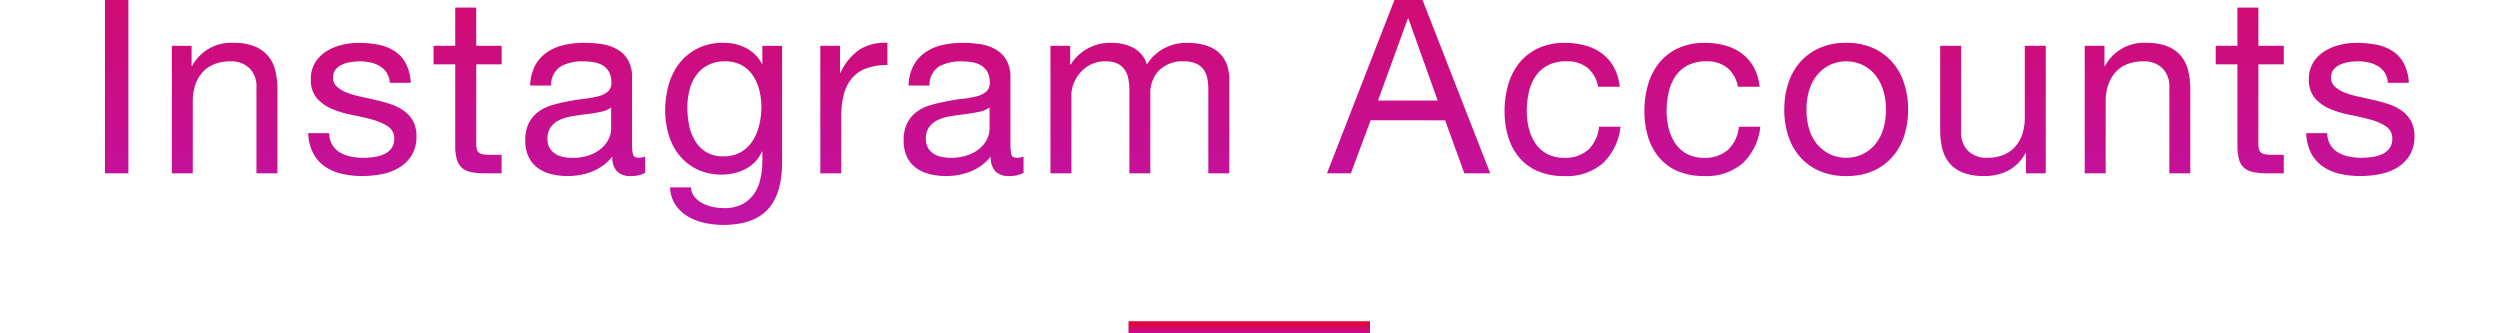 <svg xmlns="http://www.w3.org/2000/svg" xmlns:xlink="http://www.w3.org/1999/xlink" width="375" height="50" viewBox="0 0 375 50">
  <defs>
    <clipPath id="clip-path">
      <rect id="長方形_141" data-name="長方形 141" width="375" height="50" transform="translate(-15.494 -1.361)" fill="#fff" stroke="#707070" stroke-width="1"/>
    </clipPath>
    <linearGradient id="linear-gradient" x1="0.5" x2="0.5" y2="1" gradientUnits="objectBoundingBox">
      <stop offset="0" stop-color="#e5012c"/>
      <stop offset="1" stop-color="#c013a6"/>
    </linearGradient>
    <linearGradient id="linear-gradient-2" x1="0.5" x2="0.5" y2="1" gradientUnits="objectBoundingBox">
      <stop offset="0" stop-color="#d10b71"/>
      <stop offset="1" stop-color="#c013a6"/>
    </linearGradient>
  </defs>
  <g id="title-instagram" transform="translate(15.494 1.361)">
    <g id="マスクグループ_15" data-name="マスクグループ 15" clip-path="url(#clip-path)">
      <g id="グループ_962" data-name="グループ 962" transform="translate(153.781 46.827)">
        <rect id="長方形_92" data-name="長方形 92" width="36.226" height="2.171" fill="url(#linear-gradient)"/>
      </g>
      <path id="パス_1844" data-name="パス 1844" d="M-172.254-26.418V0h3.515V-26.418Zm10.027,7.289V0h3.145V-10.8a7.749,7.749,0,0,1,.352-2.387,5.42,5.42,0,0,1,1.055-1.905,4.683,4.683,0,0,1,1.757-1.258,6.41,6.41,0,0,1,2.5-.444,3.85,3.85,0,0,1,2.849,1.036,3.8,3.8,0,0,1,1.036,2.812V0h3.145V-12.58a11.837,11.837,0,0,0-.314-2.831,5.361,5.361,0,0,0-1.091-2.2,5.171,5.171,0,0,0-2.035-1.443,8.3,8.3,0,0,0-3.145-.518,6.622,6.622,0,0,0-6.216,3.478h-.074v-3.034Zm23.606,13.1h-3.145a6.922,6.922,0,0,0,.74,3.016,5.566,5.566,0,0,0,1.776,2A7.443,7.443,0,0,0-136.7.074a13.456,13.456,0,0,0,3.034.333,15.541,15.541,0,0,0,2.9-.278,7.888,7.888,0,0,0,2.627-.981,5.64,5.64,0,0,0,1.887-1.85,5.328,5.328,0,0,0,.721-2.886,4.51,4.51,0,0,0-.536-2.294,4.789,4.789,0,0,0-1.406-1.536,7.54,7.54,0,0,0-2-.98,23.615,23.615,0,0,0-2.312-.629q-1.11-.259-2.22-.5a12.807,12.807,0,0,1-2-.592,4.578,4.578,0,0,1-1.462-.888,1.771,1.771,0,0,1-.574-1.351,1.866,1.866,0,0,1,.37-1.2,2.645,2.645,0,0,1,.962-.74,4.8,4.8,0,0,1,1.313-.389,9.358,9.358,0,0,1,1.424-.111,7.141,7.141,0,0,1,1.536.167,4.707,4.707,0,0,1,1.387.537,3.149,3.149,0,0,1,1.036.981,3.183,3.183,0,0,1,.481,1.535h3.145a7.025,7.025,0,0,0-.74-2.9,4.979,4.979,0,0,0-1.684-1.85,6.933,6.933,0,0,0-2.423-.962,15.1,15.1,0,0,0-3-.278,10.564,10.564,0,0,0-2.535.314,7.644,7.644,0,0,0-2.294.962,5.294,5.294,0,0,0-1.665,1.684,4.583,4.583,0,0,0-.648,2.479,4.183,4.183,0,0,0,.925,2.886,6.243,6.243,0,0,0,2.313,1.609,15.646,15.646,0,0,0,3.016.888q1.628.314,3.015.7a7.871,7.871,0,0,1,2.313,1.017,2.094,2.094,0,0,1,.925,1.85,2.317,2.317,0,0,1-.444,1.461,2.814,2.814,0,0,1-1.128.87,5.7,5.7,0,0,1-1.5.407,11.515,11.515,0,0,1-1.554.111,9.322,9.322,0,0,1-1.868-.185,5.243,5.243,0,0,1-1.628-.61,3.347,3.347,0,0,1-1.166-1.147A3.54,3.54,0,0,1-138.621-6.031Zm22.052-13.1v-5.735h-3.145v5.735h-3.256v2.775h3.256V-4.181a7.268,7.268,0,0,0,.259,2.146,2.609,2.609,0,0,0,.8,1.258,3.071,3.071,0,0,0,1.406.611,11.293,11.293,0,0,0,2.09.166h2.4V-2.775H-114.2a10.489,10.489,0,0,1-1.2-.055,1.553,1.553,0,0,1-.721-.24.914.914,0,0,1-.352-.518,3.432,3.432,0,0,1-.092-.888V-16.354h3.811v-2.775ZM-91.224-.074a4.448,4.448,0,0,1-2.257.481,2.706,2.706,0,0,1-1.942-.685,2.976,2.976,0,0,1-.722-2.239A7.524,7.524,0,0,1-99.16-.278a9.967,9.967,0,0,1-3.719.685,9.962,9.962,0,0,1-2.46-.3,5.721,5.721,0,0,1-2.017-.925,4.439,4.439,0,0,1-1.351-1.646,5.54,5.54,0,0,1-.5-2.461,5.619,5.619,0,0,1,.555-2.664,4.842,4.842,0,0,1,1.462-1.683,6.7,6.7,0,0,1,2.072-.981q1.166-.333,2.386-.555,1.3-.259,2.461-.389a13.708,13.708,0,0,0,2.053-.37,3.422,3.422,0,0,0,1.406-.7,1.716,1.716,0,0,0,.518-1.351,3.139,3.139,0,0,0-.389-1.665,2.664,2.664,0,0,0-1-.962,4.062,4.062,0,0,0-1.369-.444,10.339,10.339,0,0,0-1.5-.111,6.651,6.651,0,0,0-3.33.759,3.219,3.219,0,0,0-1.443,2.867h-3.145a6.793,6.793,0,0,1,.74-3,5.611,5.611,0,0,1,1.776-1.979,7.451,7.451,0,0,1,2.535-1.091,13.386,13.386,0,0,1,3.053-.333,17.905,17.905,0,0,1,2.571.185,6.721,6.721,0,0,1,2.313.759,4.434,4.434,0,0,1,1.665,1.609,5.151,5.151,0,0,1,.629,2.7v9.842a7.36,7.36,0,0,0,.13,1.628q.13.518.869.518a3.115,3.115,0,0,0,.962-.185Zm-5.106-9.8a3.915,3.915,0,0,1-1.554.647q-.962.2-2.017.333t-2.127.3a7.822,7.822,0,0,0-1.924.536,3.5,3.5,0,0,0-1.387,1.054,2.953,2.953,0,0,0-.536,1.869,2.557,2.557,0,0,0,.314,1.314,2.621,2.621,0,0,0,.814.869,3.415,3.415,0,0,0,1.166.481,6.467,6.467,0,0,0,1.406.148,7.45,7.45,0,0,0,2.664-.425A5.6,5.6,0,0,0-97.7-3.829a4.233,4.233,0,0,0,1.036-1.406A3.556,3.556,0,0,0-96.33-6.66Zm25.641,8.251v-17.5h-2.96v2.738h-.037a5.6,5.6,0,0,0-2.368-2.387,7.06,7.06,0,0,0-3.33-.8,8.519,8.519,0,0,0-4.181.944A8.113,8.113,0,0,0-86.3-16.224a9.535,9.535,0,0,0-1.48,3.256,14.532,14.532,0,0,0-.444,3.5,12.668,12.668,0,0,0,.536,3.719,8.9,8.9,0,0,0,1.609,3.071,7.821,7.821,0,0,0,2.664,2.09A8.426,8.426,0,0,0-79.68.185a7.644,7.644,0,0,0,3.5-.832,5.286,5.286,0,0,0,2.461-2.609h.074V-2A12.719,12.719,0,0,1-73.963.925,6.108,6.108,0,0,1-74.981,3.2a4.931,4.931,0,0,1-1.776,1.48,5.832,5.832,0,0,1-2.627.536,8.483,8.483,0,0,1-1.628-.167,5.916,5.916,0,0,1-1.572-.536,3.914,3.914,0,0,1-1.221-.962,2.327,2.327,0,0,1-.536-1.443h-3.145a4.944,4.944,0,0,0,.814,2.627A5.861,5.861,0,0,0-84.8,6.475a8.332,8.332,0,0,0,2.516.962,13.013,13.013,0,0,0,2.719.3q4.588,0,6.734-2.331T-70.689-1.628Zm-8.806-.925a4.8,4.8,0,0,1-2.59-.647A5,5,0,0,1-83.75-4.9a7.368,7.368,0,0,1-.888-2.35,13.177,13.177,0,0,1-.259-2.59,10.793,10.793,0,0,1,.314-2.627,6.511,6.511,0,0,1,1-2.22,5.036,5.036,0,0,1,1.757-1.535,5.428,5.428,0,0,1,2.59-.574,5,5,0,0,1,2.516.592,4.9,4.9,0,0,1,1.684,1.572,6.916,6.916,0,0,1,.944,2.2,10.485,10.485,0,0,1,.3,2.479,11.558,11.558,0,0,1-.314,2.664,7.779,7.779,0,0,1-.98,2.387,5.16,5.16,0,0,1-1.758,1.7A5.1,5.1,0,0,1-79.495-2.553Zm14.541-16.576V0h3.145V-8.51a13.078,13.078,0,0,1,.37-3.274,6.276,6.276,0,0,1,1.184-2.424,5.075,5.075,0,0,1,2.146-1.517,8.9,8.9,0,0,1,3.219-.518v-3.33a7.068,7.068,0,0,0-4.218,1.036A8.52,8.52,0,0,0-61.92-15.1h-.074v-4.033ZM-34.465-.074a4.448,4.448,0,0,1-2.257.481,2.706,2.706,0,0,1-1.943-.685,2.976,2.976,0,0,1-.722-2.239A7.524,7.524,0,0,1-42.4-.278a9.967,9.967,0,0,1-3.719.685,9.962,9.962,0,0,1-2.46-.3A5.721,5.721,0,0,1-50.6-.814a4.439,4.439,0,0,1-1.35-1.646,5.54,5.54,0,0,1-.5-2.461,5.619,5.619,0,0,1,.555-2.664,4.842,4.842,0,0,1,1.461-1.683,6.7,6.7,0,0,1,2.072-.981q1.165-.333,2.386-.555,1.3-.259,2.461-.389a13.708,13.708,0,0,0,2.053-.37,3.422,3.422,0,0,0,1.406-.7,1.716,1.716,0,0,0,.518-1.351,3.139,3.139,0,0,0-.389-1.665,2.664,2.664,0,0,0-1-.962,4.062,4.062,0,0,0-1.369-.444,10.339,10.339,0,0,0-1.5-.111,6.651,6.651,0,0,0-3.33.759,3.219,3.219,0,0,0-1.443,2.867h-3.145a6.793,6.793,0,0,1,.74-3,5.611,5.611,0,0,1,1.776-1.979,7.451,7.451,0,0,1,2.535-1.091,13.385,13.385,0,0,1,3.052-.333,17.905,17.905,0,0,1,2.571.185,6.721,6.721,0,0,1,2.313.759,4.434,4.434,0,0,1,1.665,1.609,5.151,5.151,0,0,1,.629,2.7v9.842A7.361,7.361,0,0,0-36.3-2.849q.13.518.869.518a3.115,3.115,0,0,0,.962-.185Zm-5.106-9.8a3.915,3.915,0,0,1-1.554.647q-.962.2-2.016.333t-2.127.3a7.823,7.823,0,0,0-1.924.536,3.5,3.5,0,0,0-1.387,1.054,2.953,2.953,0,0,0-.537,1.869A2.557,2.557,0,0,0-48.8-3.829a2.622,2.622,0,0,0,.814.869,3.415,3.415,0,0,0,1.166.481,6.467,6.467,0,0,0,1.406.148,7.45,7.45,0,0,0,2.664-.425,5.6,5.6,0,0,0,1.813-1.073A4.233,4.233,0,0,0-39.9-5.235a3.556,3.556,0,0,0,.333-1.425Zm9.139-9.25V0h3.145V-11.914A4.565,4.565,0,0,1-27.01-13.3a5.342,5.342,0,0,1,.888-1.61,5.325,5.325,0,0,1,1.591-1.332,4.7,4.7,0,0,1,2.349-.555,4.229,4.229,0,0,1,1.757.315,2.679,2.679,0,0,1,1.091.888,3.611,3.611,0,0,1,.574,1.351,8.129,8.129,0,0,1,.167,1.7V0h3.145V-11.914a4.8,4.8,0,0,1,1.332-3.552A4.95,4.95,0,0,1-10.453-16.8a4.486,4.486,0,0,1,1.868.333,2.77,2.77,0,0,1,1.128.906A3.4,3.4,0,0,1-6.9-14.208a8.9,8.9,0,0,1,.148,1.665V0h3.145V-14.023a6.286,6.286,0,0,0-.462-2.534,4.445,4.445,0,0,0-1.295-1.721,5.41,5.41,0,0,0-2-.981,10.014,10.014,0,0,0-2.609-.314,7.151,7.151,0,0,0-3.459.851,6.678,6.678,0,0,0-2.535,2.4A4.145,4.145,0,0,0-18-18.833a6.95,6.95,0,0,0-3.219-.74A6.956,6.956,0,0,0-27.4-16.317h-.074v-2.812ZM18.7-10.915,23.18-23.236h.074l4.4,12.321Zm2.627-15.5L11.044,0h3.589l2.96-7.955H28.767L31.653,0h3.885L25.215-26.418ZM51.707-12.987h3.256a7.56,7.56,0,0,0-.888-2.941,6.566,6.566,0,0,0-1.794-2.054,7.434,7.434,0,0,0-2.516-1.2,11.561,11.561,0,0,0-3.052-.389,9.259,9.259,0,0,0-3.959.8,7.9,7.9,0,0,0-2.831,2.183,9.285,9.285,0,0,0-1.683,3.256,14.037,14.037,0,0,0-.555,4.014,12.889,12.889,0,0,0,.573,3.941,8.641,8.641,0,0,0,1.7,3.09,7.5,7.5,0,0,0,2.812,2,9.964,9.964,0,0,0,3.867.7,8.311,8.311,0,0,0,5.791-1.924,8.809,8.809,0,0,0,2.646-5.476H51.855a5.513,5.513,0,0,1-1.609,3.441A5.147,5.147,0,0,1,46.6-2.331a5.207,5.207,0,0,1-2.553-.592A4.968,4.968,0,0,1,42.309-4.5a6.942,6.942,0,0,1-.98-2.238,10.638,10.638,0,0,1-.315-2.59,13.011,13.011,0,0,1,.3-2.793,7.005,7.005,0,0,1,.98-2.387,5.079,5.079,0,0,1,1.832-1.665,5.864,5.864,0,0,1,2.849-.629,4.774,4.774,0,0,1,3.182,1A4.793,4.793,0,0,1,51.707-12.987Zm20.979,0h3.256a7.56,7.56,0,0,0-.888-2.941,6.566,6.566,0,0,0-1.795-2.054,7.434,7.434,0,0,0-2.516-1.2,11.561,11.561,0,0,0-3.052-.389,9.259,9.259,0,0,0-3.959.8A7.9,7.9,0,0,0,60.9-16.594a9.285,9.285,0,0,0-1.683,3.256,14.037,14.037,0,0,0-.555,4.014,12.889,12.889,0,0,0,.573,3.941,8.641,8.641,0,0,0,1.7,3.09,7.5,7.5,0,0,0,2.812,2,9.964,9.964,0,0,0,3.867.7,8.311,8.311,0,0,0,5.79-1.924,8.809,8.809,0,0,0,2.646-5.476H72.834a5.514,5.514,0,0,1-1.609,3.441A5.147,5.147,0,0,1,67.58-2.331a5.207,5.207,0,0,1-2.553-.592A4.968,4.968,0,0,1,63.288-4.5a6.942,6.942,0,0,1-.98-2.238,10.638,10.638,0,0,1-.315-2.59,13.011,13.011,0,0,1,.3-2.793,7.005,7.005,0,0,1,.98-2.387A5.079,5.079,0,0,1,65.1-16.169a5.864,5.864,0,0,1,2.849-.629,4.774,4.774,0,0,1,3.182,1A4.793,4.793,0,0,1,72.686-12.987ZM82.973-9.546a9.517,9.517,0,0,1,.462-3.09,6.667,6.667,0,0,1,1.277-2.275,5.436,5.436,0,0,1,1.906-1.406A5.671,5.671,0,0,1,88.93-16.8a5.671,5.671,0,0,1,2.313.481,5.436,5.436,0,0,1,1.905,1.406,6.667,6.667,0,0,1,1.277,2.275,9.517,9.517,0,0,1,.463,3.09,9.517,9.517,0,0,1-.463,3.089A6.464,6.464,0,0,1,93.147-4.2a5.539,5.539,0,0,1-1.905,1.388,5.671,5.671,0,0,1-2.312.481,5.671,5.671,0,0,1-2.312-.481A5.539,5.539,0,0,1,84.712-4.2a6.464,6.464,0,0,1-1.277-2.257A9.517,9.517,0,0,1,82.973-9.546Zm-3.33,0a12.566,12.566,0,0,0,.592,3.922A8.952,8.952,0,0,0,82.01-2.461,8.17,8.17,0,0,0,84.934-.351a9.912,9.912,0,0,0,4,.758,9.879,9.879,0,0,0,4.014-.758,8.209,8.209,0,0,0,2.9-2.109,8.953,8.953,0,0,0,1.776-3.163,12.566,12.566,0,0,0,.592-3.922,12.74,12.74,0,0,0-.592-3.941,8.928,8.928,0,0,0-1.776-3.182,8.409,8.409,0,0,0-2.9-2.128,9.674,9.674,0,0,0-4.014-.777,9.706,9.706,0,0,0-4,.777,8.366,8.366,0,0,0-2.923,2.128,8.928,8.928,0,0,0-1.776,3.182A12.74,12.74,0,0,0,79.643-9.546ZM118.863,0V-19.129h-3.145v10.8a7.749,7.749,0,0,1-.351,2.386,5.42,5.42,0,0,1-1.055,1.906,4.683,4.683,0,0,1-1.757,1.258,6.41,6.41,0,0,1-2.5.444,3.85,3.85,0,0,1-2.849-1.036,3.8,3.8,0,0,1-1.036-2.812v-12.95h-3.145v12.58a11.837,11.837,0,0,0,.315,2.831,5.361,5.361,0,0,0,1.091,2.2,5.015,5.015,0,0,0,2.035,1.425,8.578,8.578,0,0,0,3.145.5,7.648,7.648,0,0,0,3.663-.833,6.427,6.427,0,0,0,2.553-2.609h.074V0Zm5.846-19.129V0h3.145V-10.8a7.749,7.749,0,0,1,.352-2.387,5.42,5.42,0,0,1,1.055-1.905,4.683,4.683,0,0,1,1.757-1.258,6.41,6.41,0,0,1,2.5-.444,3.85,3.85,0,0,1,2.849,1.036A3.8,3.8,0,0,1,137.4-12.95V0h3.145V-12.58a11.837,11.837,0,0,0-.314-2.831,5.361,5.361,0,0,0-1.091-2.2,5.171,5.171,0,0,0-2.035-1.443,8.3,8.3,0,0,0-3.145-.518,6.622,6.622,0,0,0-6.216,3.478h-.074v-3.034Zm26.048,0v-5.735h-3.145v5.735h-3.256v2.775h3.256V-4.181a7.268,7.268,0,0,0,.259,2.146,2.609,2.609,0,0,0,.8,1.258,3.071,3.071,0,0,0,1.406.611,11.293,11.293,0,0,0,2.09.166h2.4V-2.775h-1.443a10.489,10.489,0,0,1-1.2-.055,1.553,1.553,0,0,1-.722-.24.914.914,0,0,1-.351-.518,3.431,3.431,0,0,1-.093-.888V-16.354h3.811v-2.775Zm10.323,13.1h-3.145a6.922,6.922,0,0,0,.74,3.016,5.566,5.566,0,0,0,1.776,2A7.443,7.443,0,0,0,163,.074a13.456,13.456,0,0,0,3.034.333,15.541,15.541,0,0,0,2.9-.278,7.888,7.888,0,0,0,2.627-.981,5.639,5.639,0,0,0,1.887-1.85,5.328,5.328,0,0,0,.721-2.886,4.51,4.51,0,0,0-.536-2.294,4.79,4.79,0,0,0-1.406-1.536,7.54,7.54,0,0,0-2-.98,23.615,23.615,0,0,0-2.312-.629q-1.11-.259-2.22-.5a12.807,12.807,0,0,1-2-.592,4.578,4.578,0,0,1-1.462-.888,1.771,1.771,0,0,1-.574-1.351,1.866,1.866,0,0,1,.37-1.2A2.645,2.645,0,0,1,163-16.3a4.8,4.8,0,0,1,1.313-.389,9.358,9.358,0,0,1,1.424-.111,7.141,7.141,0,0,1,1.536.167,4.707,4.707,0,0,1,1.387.537,3.149,3.149,0,0,1,1.036.981,3.183,3.183,0,0,1,.481,1.535h3.145a7.026,7.026,0,0,0-.74-2.9,4.979,4.979,0,0,0-1.684-1.85,6.933,6.933,0,0,0-2.423-.962,15.1,15.1,0,0,0-3-.278,10.564,10.564,0,0,0-2.535.314,7.644,7.644,0,0,0-2.294.962,5.294,5.294,0,0,0-1.665,1.684,4.583,4.583,0,0,0-.648,2.479,4.183,4.183,0,0,0,.925,2.886,6.243,6.243,0,0,0,2.313,1.609,15.646,15.646,0,0,0,3.016.888q1.628.314,3.015.7a7.871,7.871,0,0,1,2.313,1.017,2.094,2.094,0,0,1,.925,1.85,2.317,2.317,0,0,1-.444,1.461,2.814,2.814,0,0,1-1.128.87,5.7,5.7,0,0,1-1.5.407,11.515,11.515,0,0,1-1.554.111,9.322,9.322,0,0,1-1.868-.185,5.243,5.243,0,0,1-1.628-.61,3.347,3.347,0,0,1-1.166-1.147A3.54,3.54,0,0,1,161.079-6.031Z" transform="translate(172.506 24.639)" fill="url(#linear-gradient-2)"/>
    </g>
  </g>
</svg>

